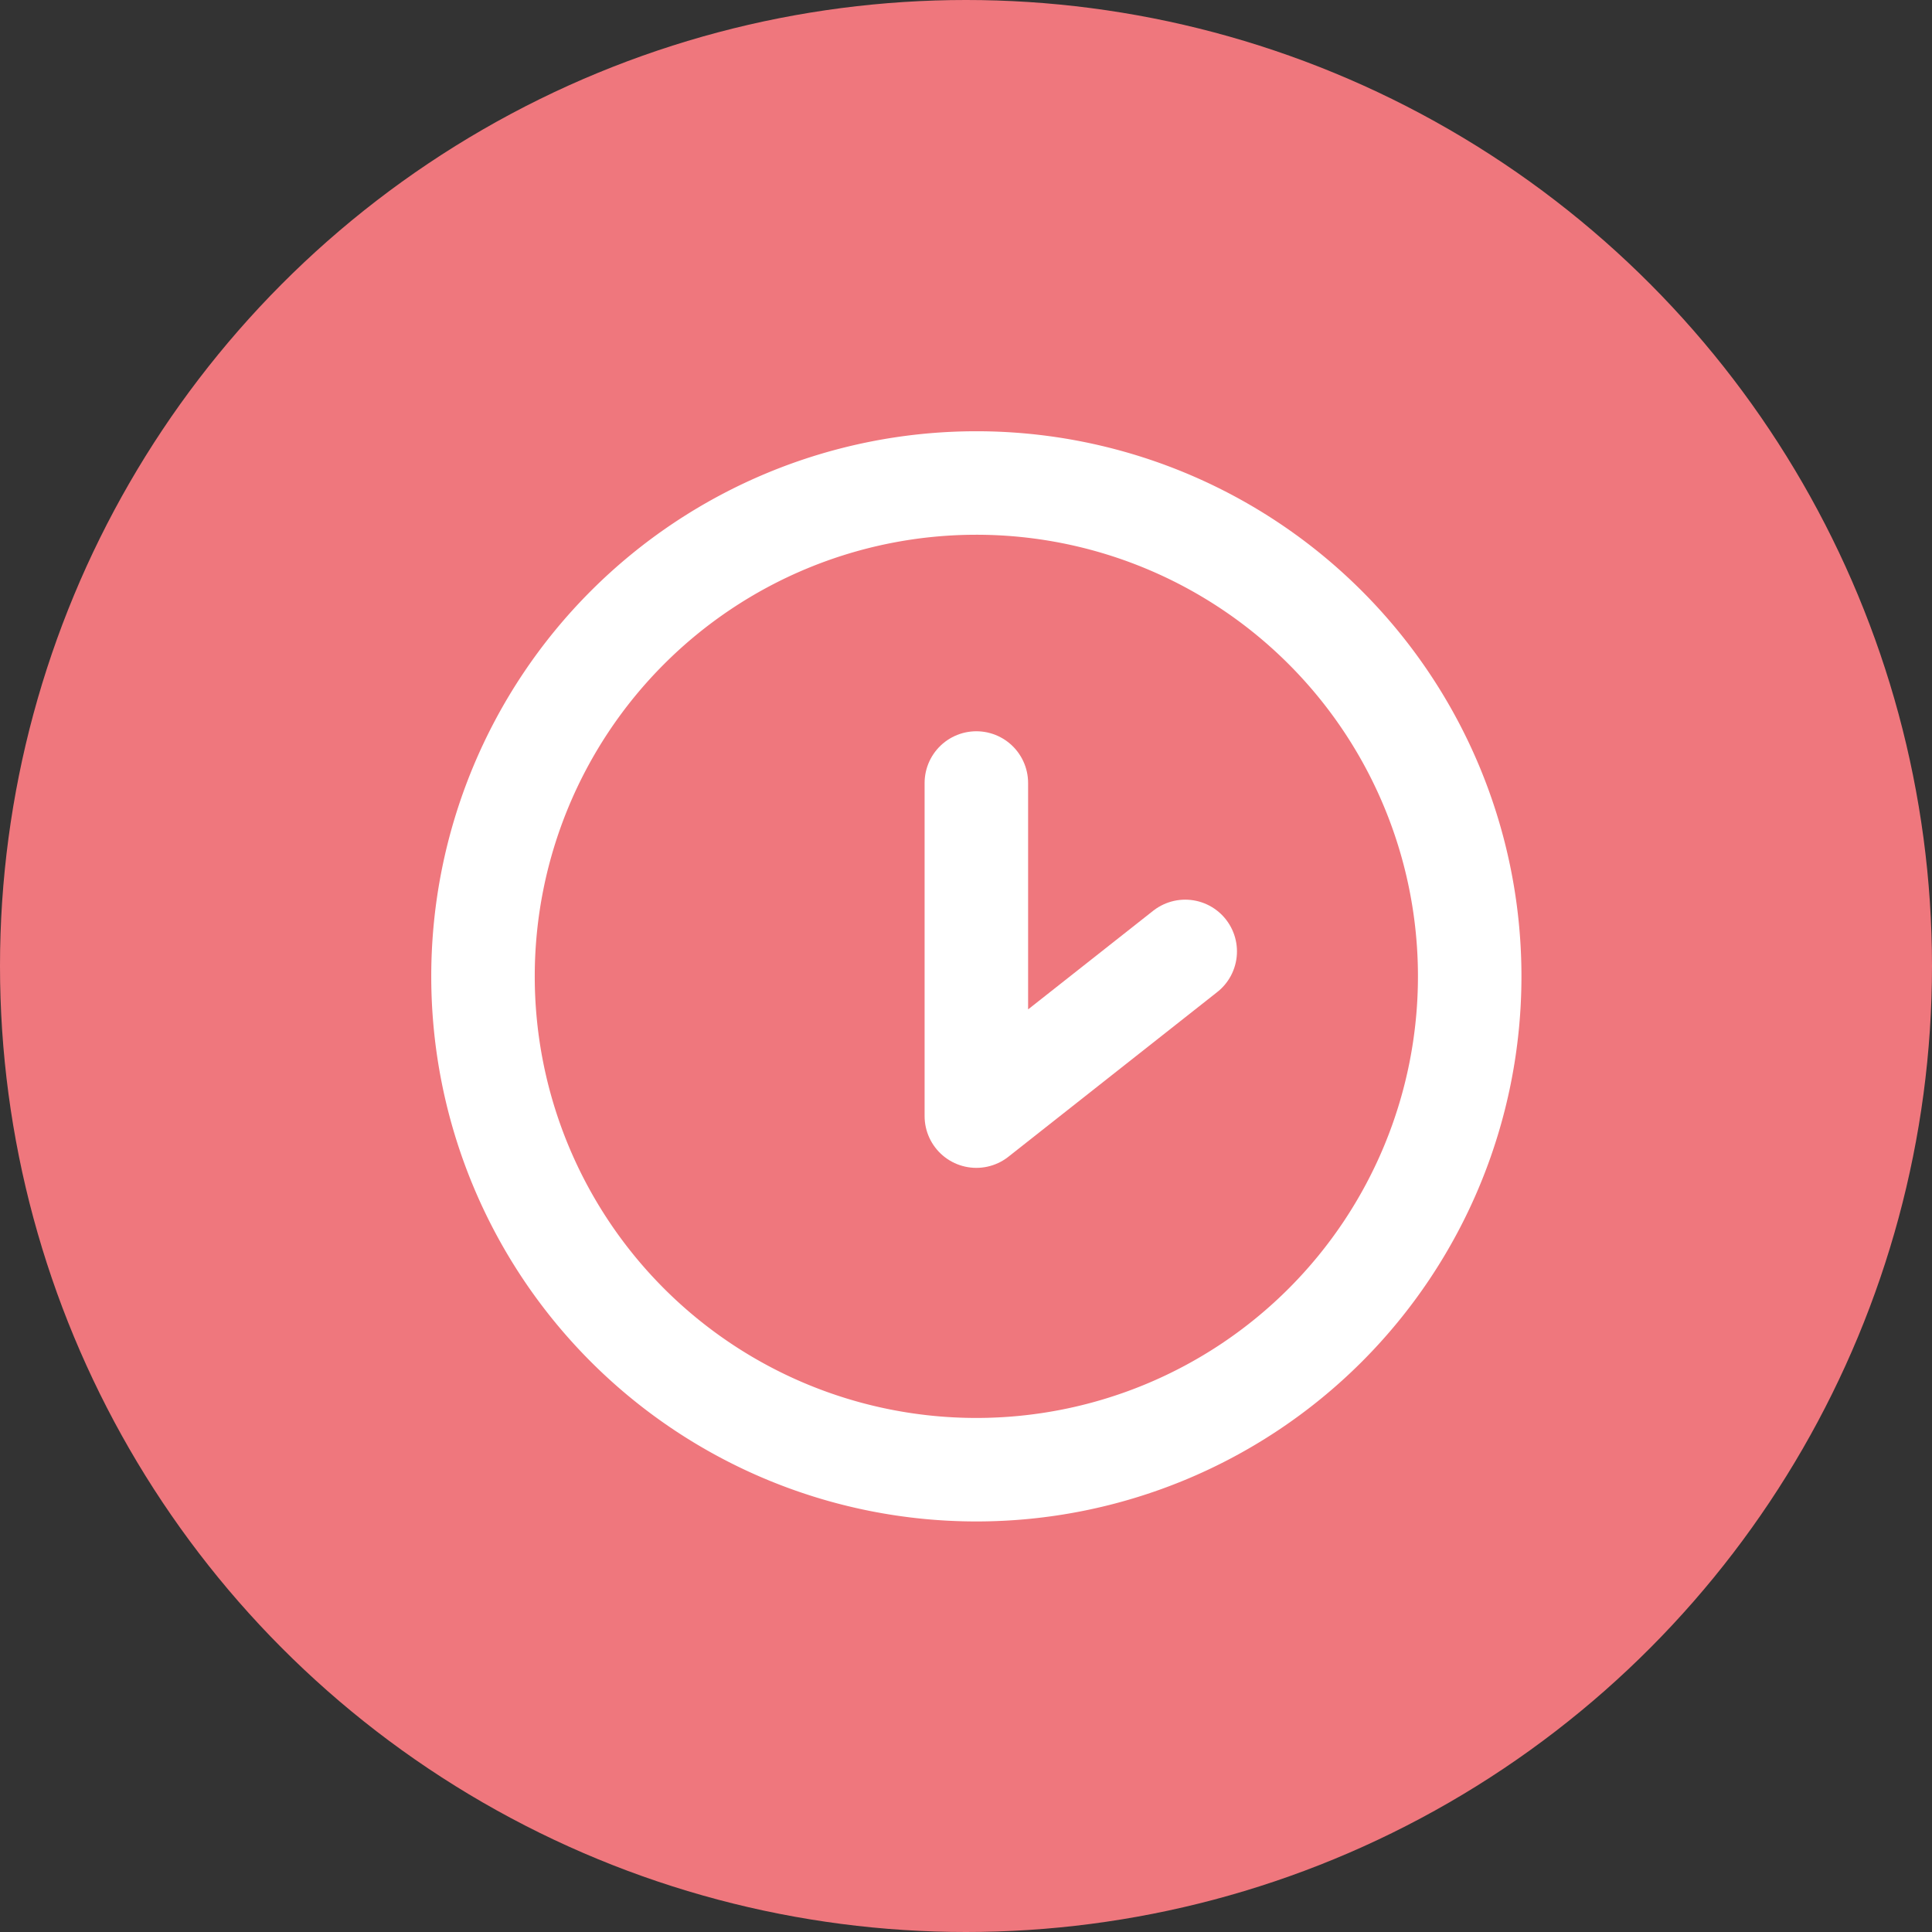 <svg xmlns="http://www.w3.org/2000/svg" width="56" height="56" viewBox="0 0 56 56">
  <rect x="0" y="0" width="56" height="56" fill="#333333" stroke="none"/>
  <g id="Group_1" data-name="Group 1" transform="translate(362 4036)">
    <circle id="Oval" cx="28" cy="28" r="28" transform="translate(-362 -4036)" fill="#ef777d"/>
    <g id="Icon_feather-clock" data-name="Icon feather-clock" transform="translate(-351 -4025)">
      <path id="Path_5" data-name="Path 5" d="M31.6,17.3A14.3,14.3,0,1,1,17.3,3,14.3,14.3,0,0,1,31.6,17.3Z" transform="translate(0 0)" fill="none" stroke="#fff" stroke-linecap="round" stroke-linejoin="round" stroke-width="3"/>
      <path id="Path_6" data-name="Path 6" d="M18,9v9.655l6.054-4.774" transform="translate(-0.7 2.696)" fill="none" stroke="#fff" stroke-linecap="round" stroke-linejoin="round" stroke-width="3"/>
    </g>
  </g>
</svg>
